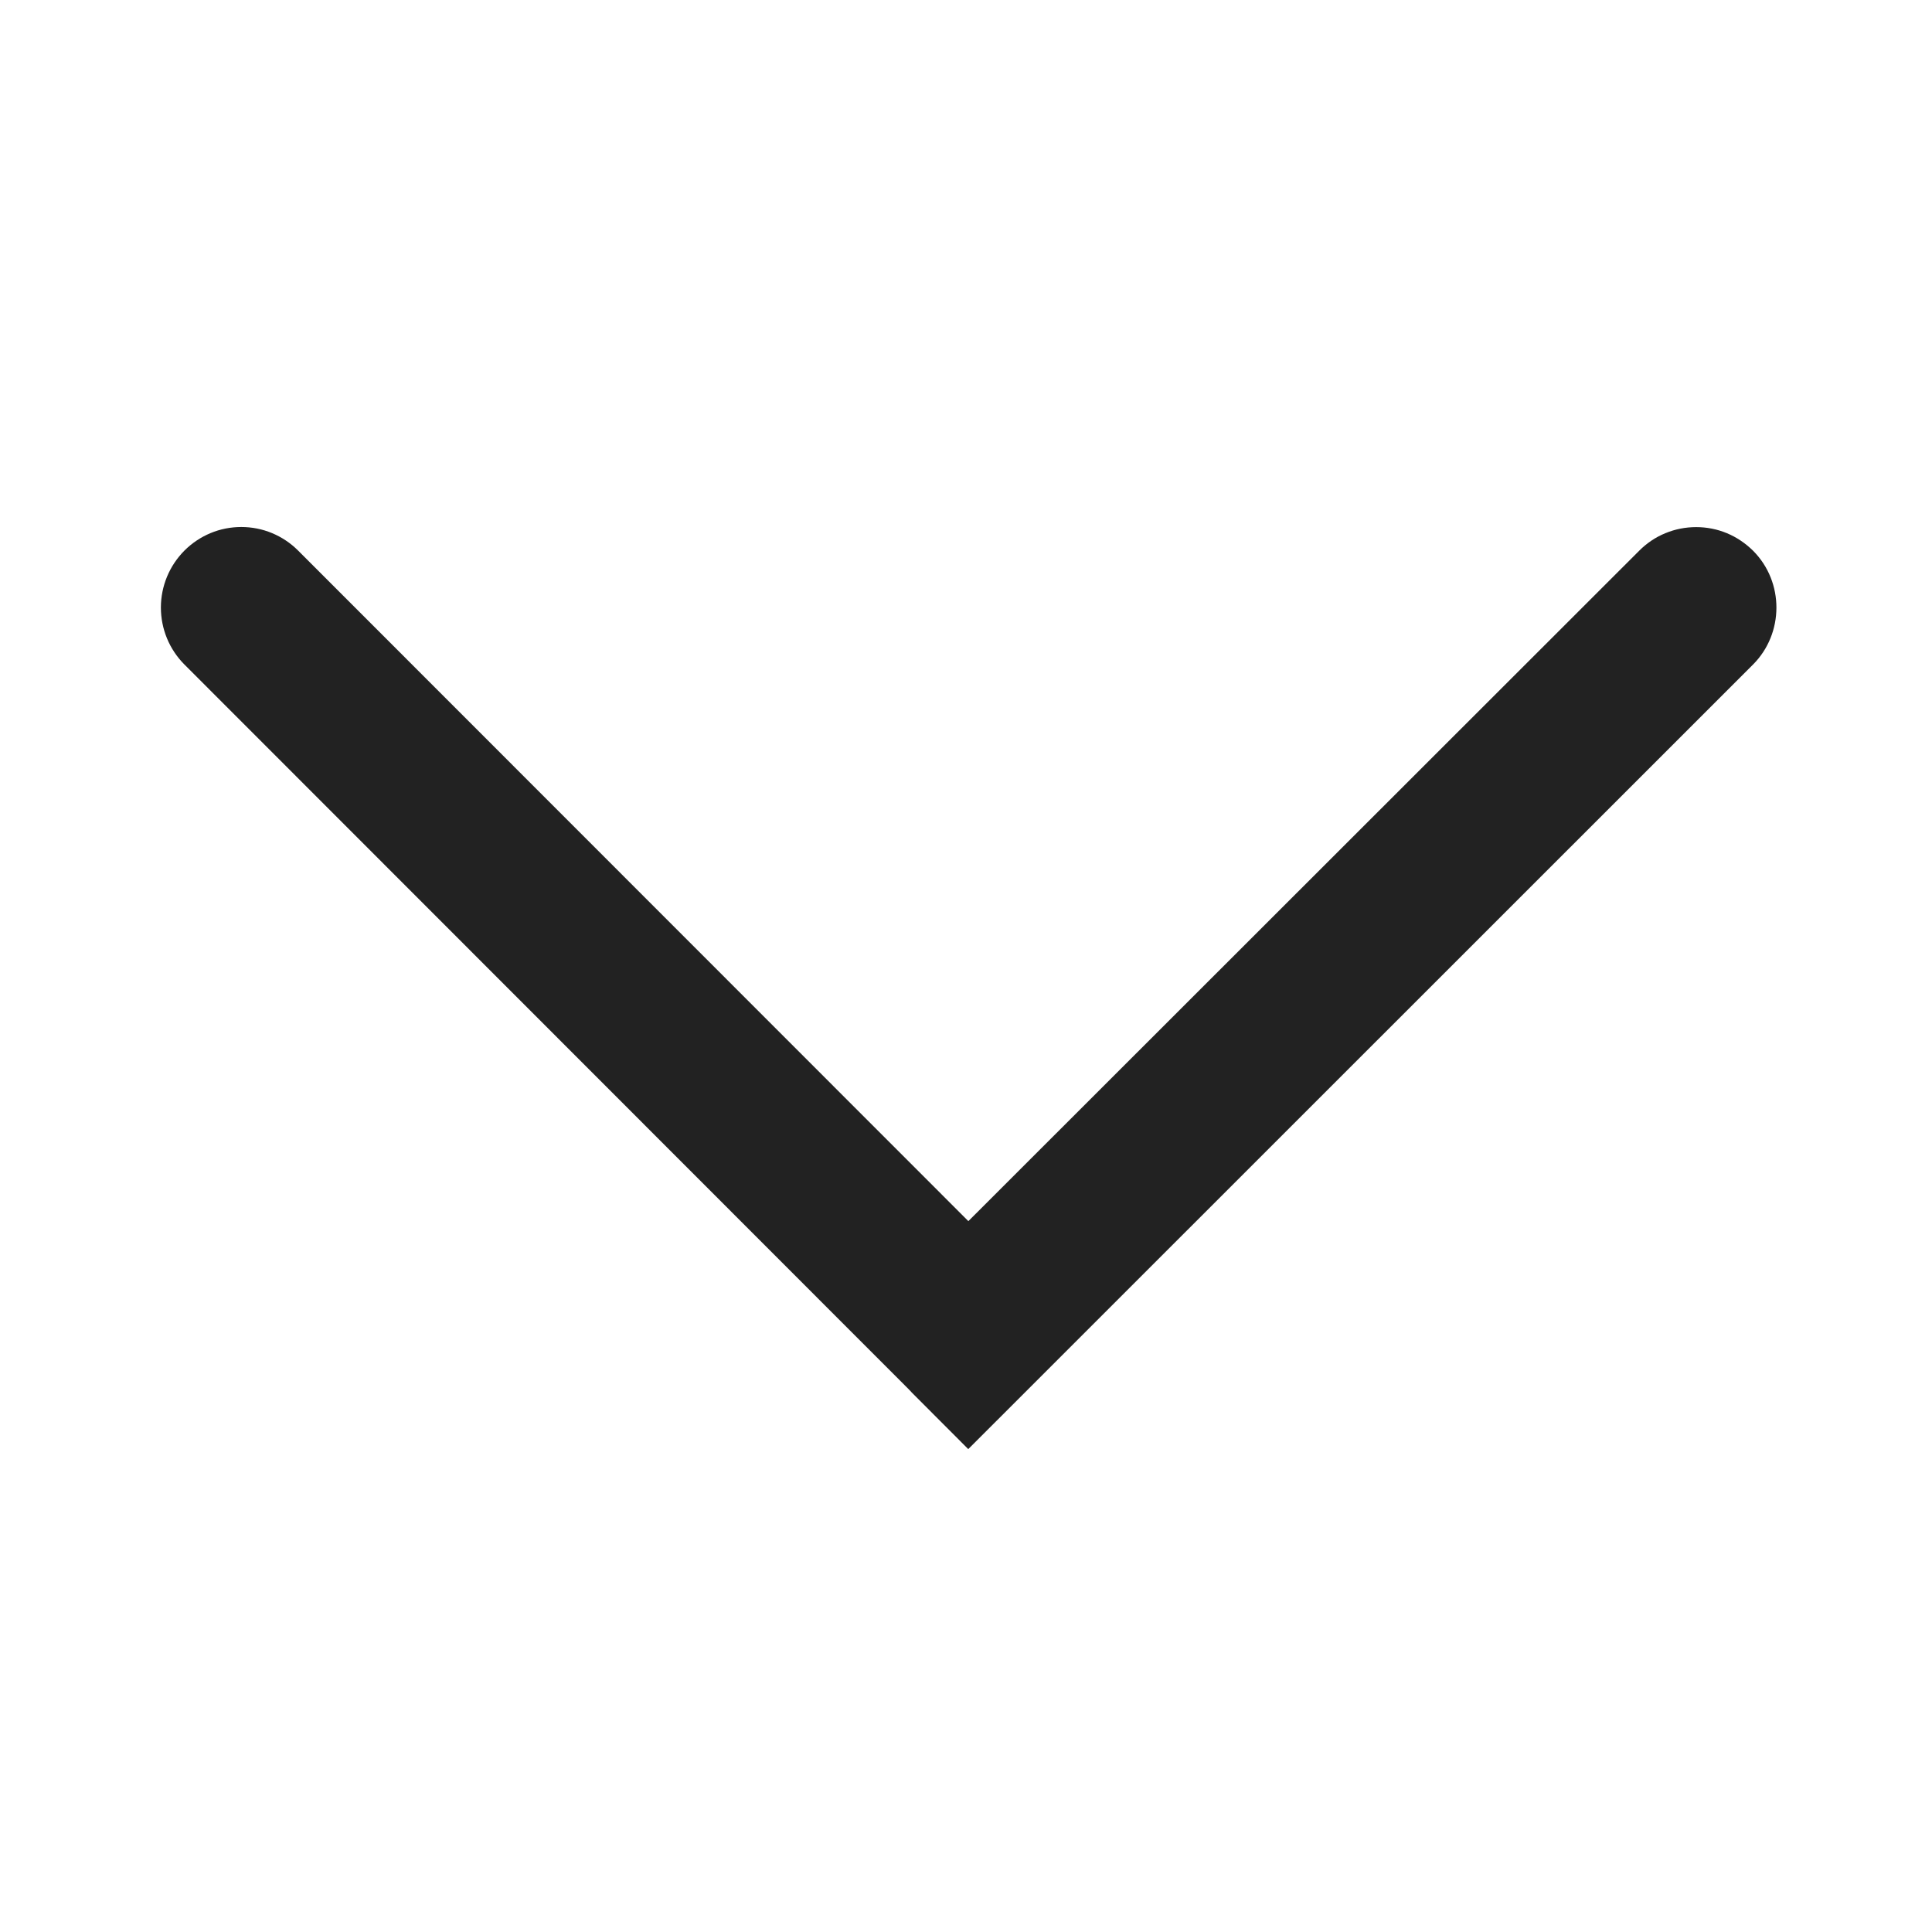 <svg width="18" height="18" viewBox="0 0 18 18" fill="none" xmlns="http://www.w3.org/2000/svg">
<g id="LHOI7XEAEVE1N 4">
<path id="Vector" d="M8.491 12.97L9.021 13.501L16.333 6.191C16.621 5.902 16.625 5.424 16.333 5.131C16.263 5.062 16.181 5.006 16.09 4.968C15.999 4.93 15.901 4.911 15.803 4.911C15.704 4.911 15.606 4.93 15.515 4.968C15.424 5.005 15.342 5.061 15.272 5.131L9.022 11.377L2.778 5.13C2.708 5.06 2.626 5.005 2.535 4.967C2.444 4.929 2.346 4.91 2.248 4.91C2.15 4.91 2.052 4.929 1.961 4.967C1.87 5.005 1.788 5.06 1.718 5.13C1.578 5.271 1.499 5.461 1.499 5.66C1.499 5.859 1.577 6.049 1.717 6.19L8.461 12.938L8.491 12.969L8.491 12.97Z" fill="#222222"/>
</g>
</svg>
